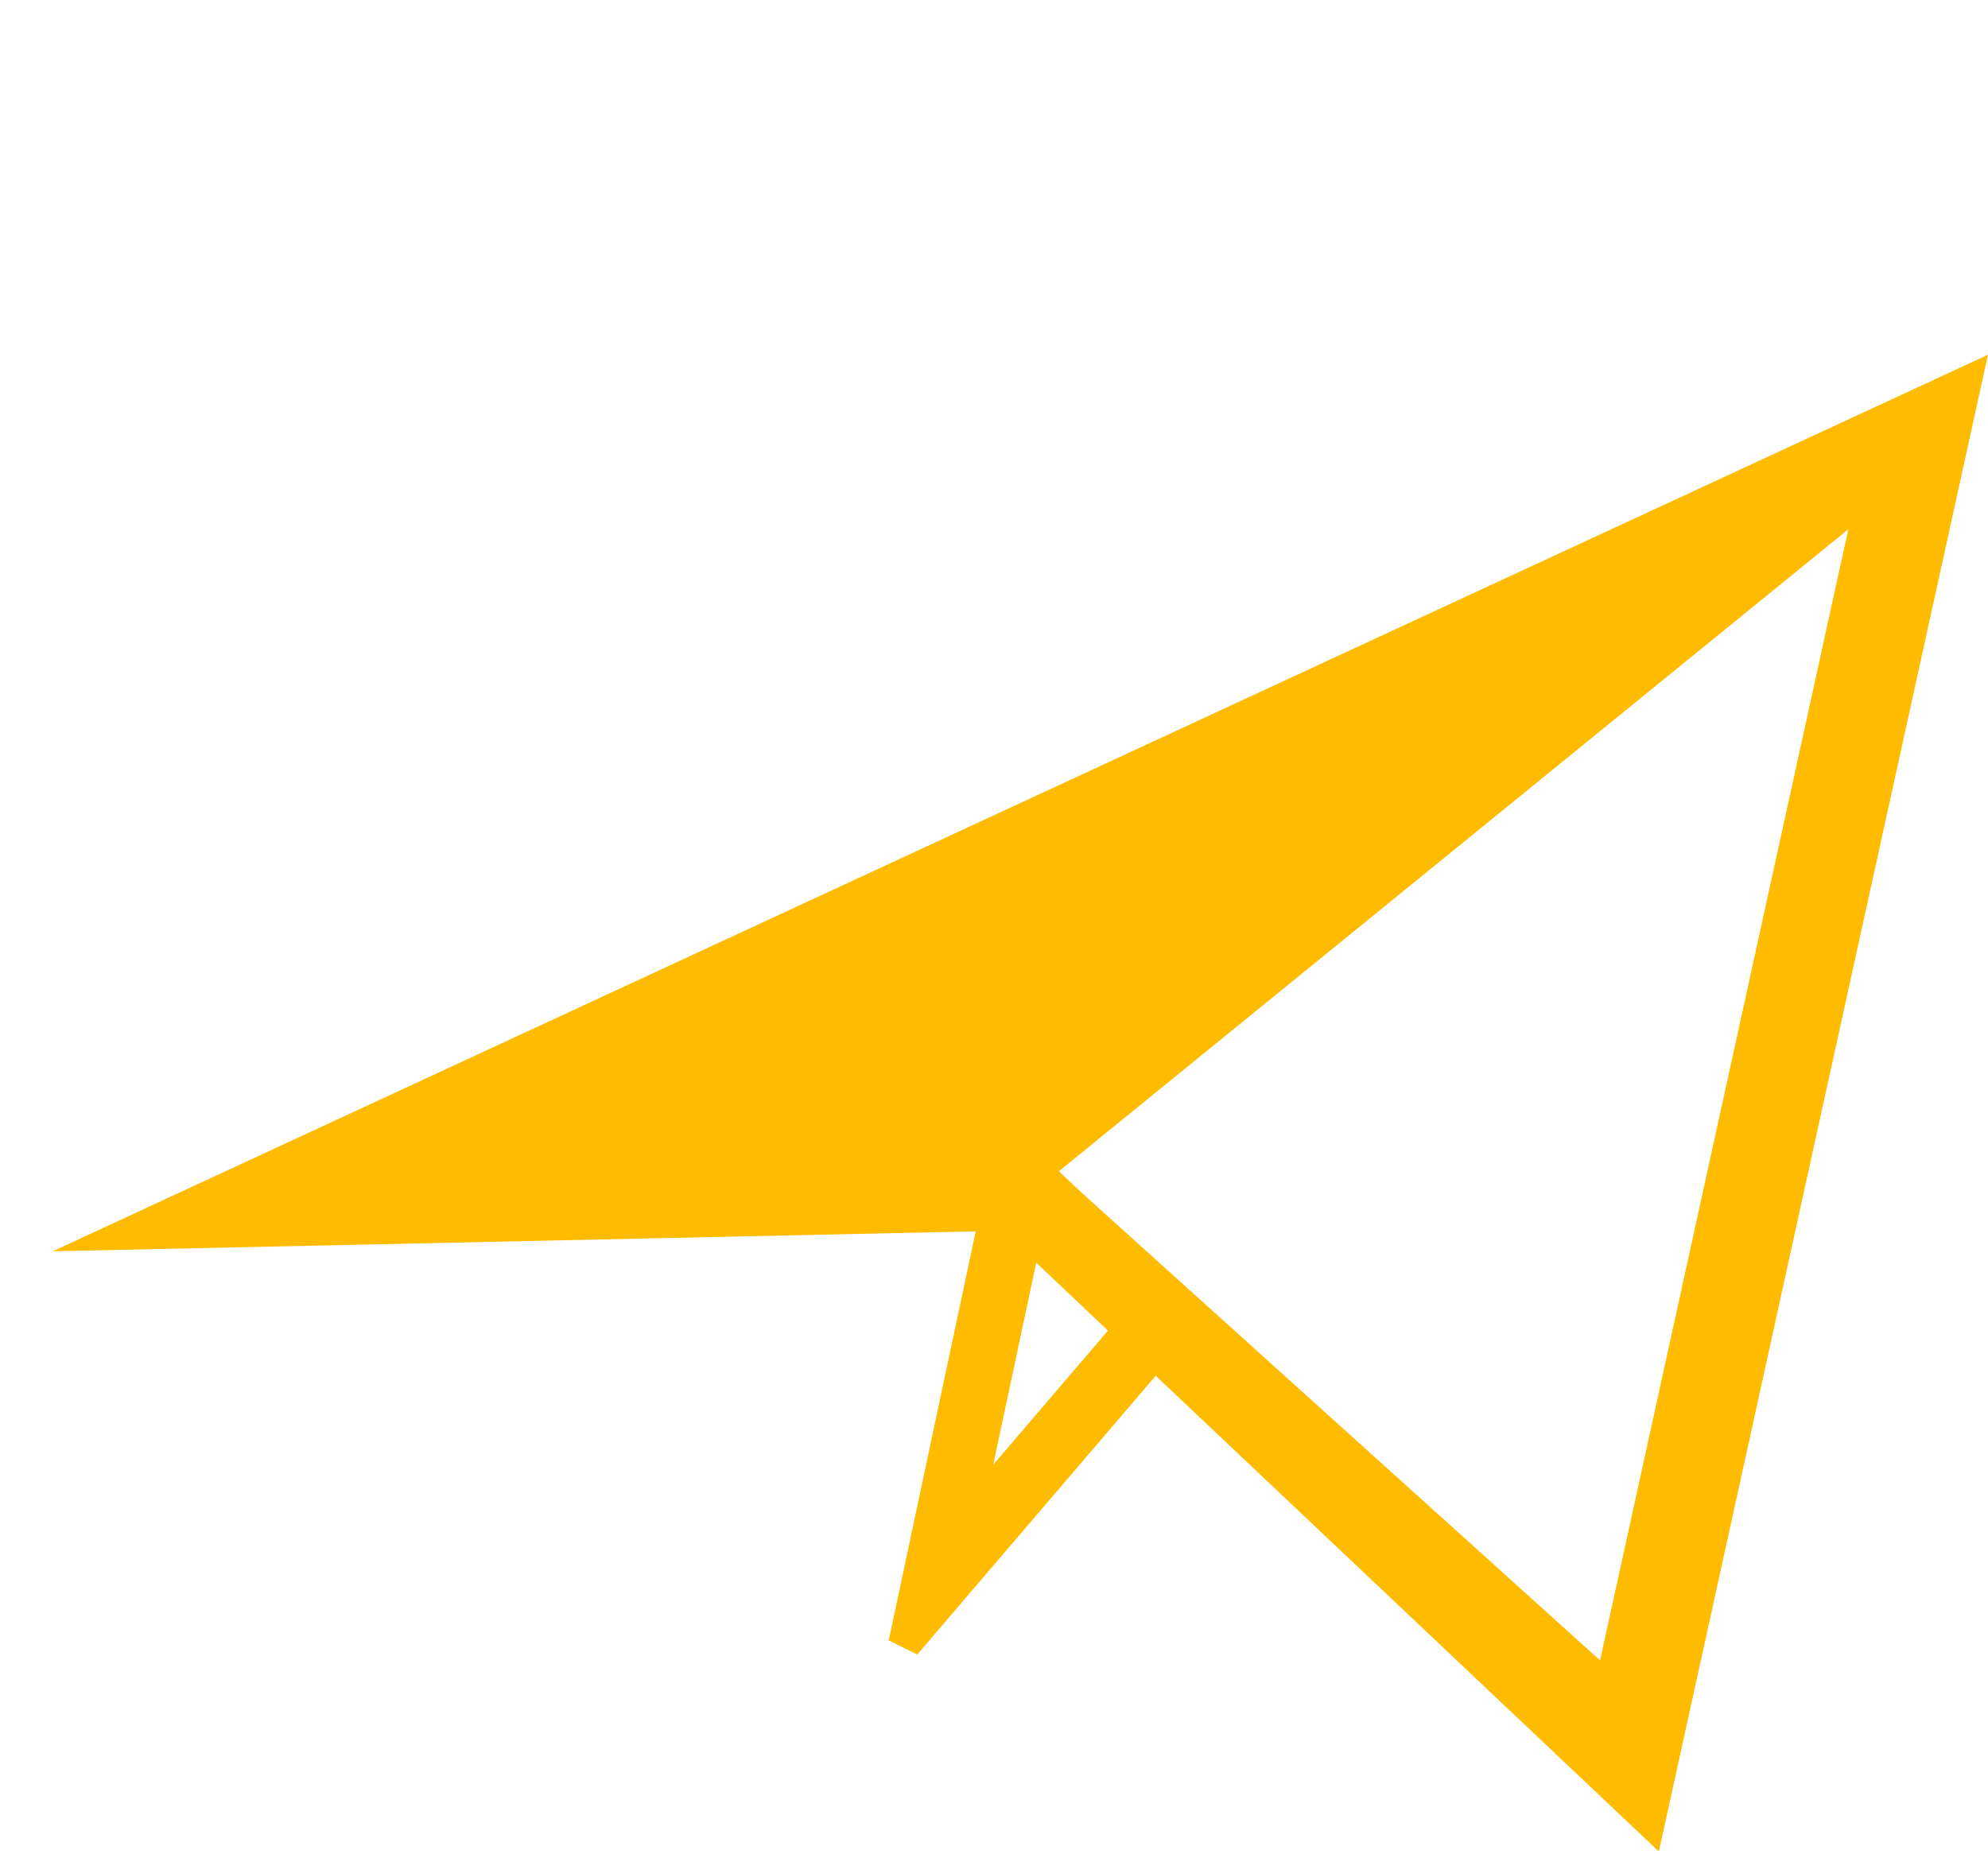 <svg xmlns="http://www.w3.org/2000/svg" width="90.994" height="84.866" viewBox="0 0 90.994 84.866">
  <path id="Path_275" data-name="Path 275" d="M2158.433,789.607v19.146l1.411.359,8.022-14.751,27.054,16.516.489-70.158L2117.3,799.284Zm3.006,10.284v-9.455l3.861,2.357Zm29.03,2.987-27.692-16.026-1.193-.728,29.234-36.262Zm-31.292-17.514-24.863,5.757Z" transform="translate(-1902.437 -1164.743) rotate(12)" fill="#fb0"/>
</svg>

